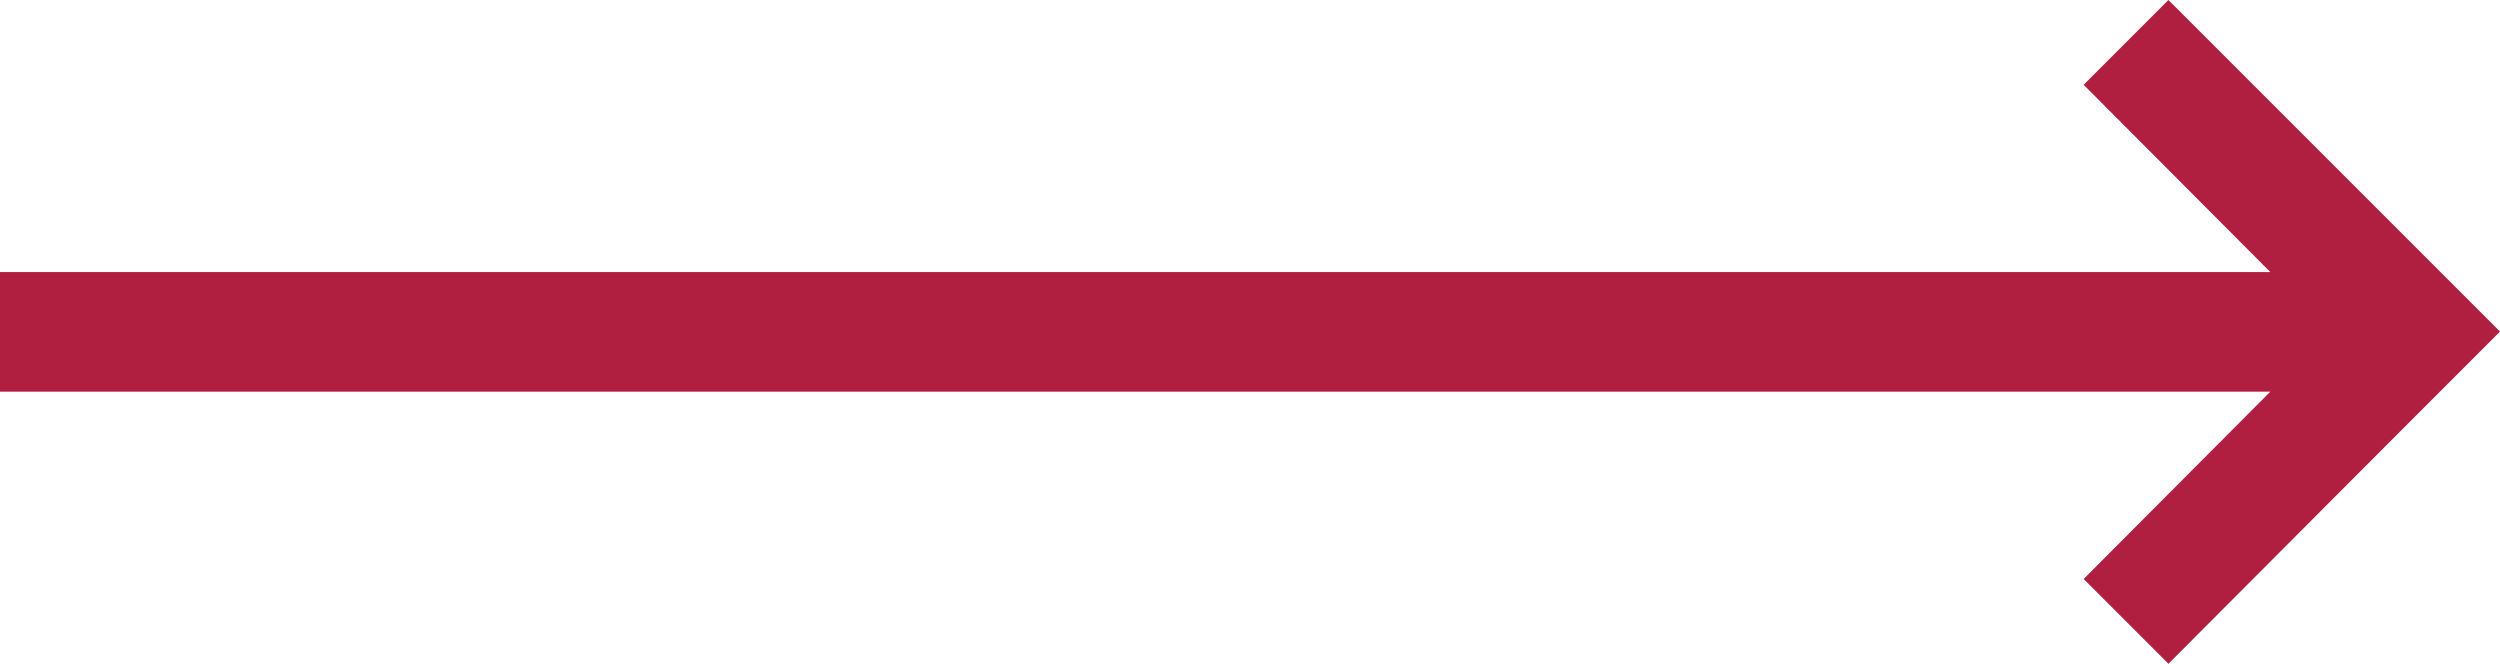 <?xml version="1.0" encoding="utf-8"?>
<!-- Generator: Adobe Illustrator 23.0.0, SVG Export Plug-In . SVG Version: 6.00 Build 0)  -->
<svg version="1.1" id="Capa_1" xmlns="http://www.w3.org/2000/svg" xmlns:xlink="http://www.w3.org/1999/xlink" x="0px" y="0px"
	 viewBox="0 0 395.1 104.9" style="enable-background:new 0 0 395.1 104.9;" xml:space="preserve">
<style type="text/css">
	.st0{fill:#b01f3f;}
</style>
<polygon class="st0" points="395.1,52.4 381.7,39 381.7,39 342.7,0 329.3,13.4 358.8,43 0,43 0,61.9 358.8,61.9 329.3,91.5 
	342.7,104.9 381.7,65.8 381.7,65.8 395.1,52.4 "/>
</svg>
